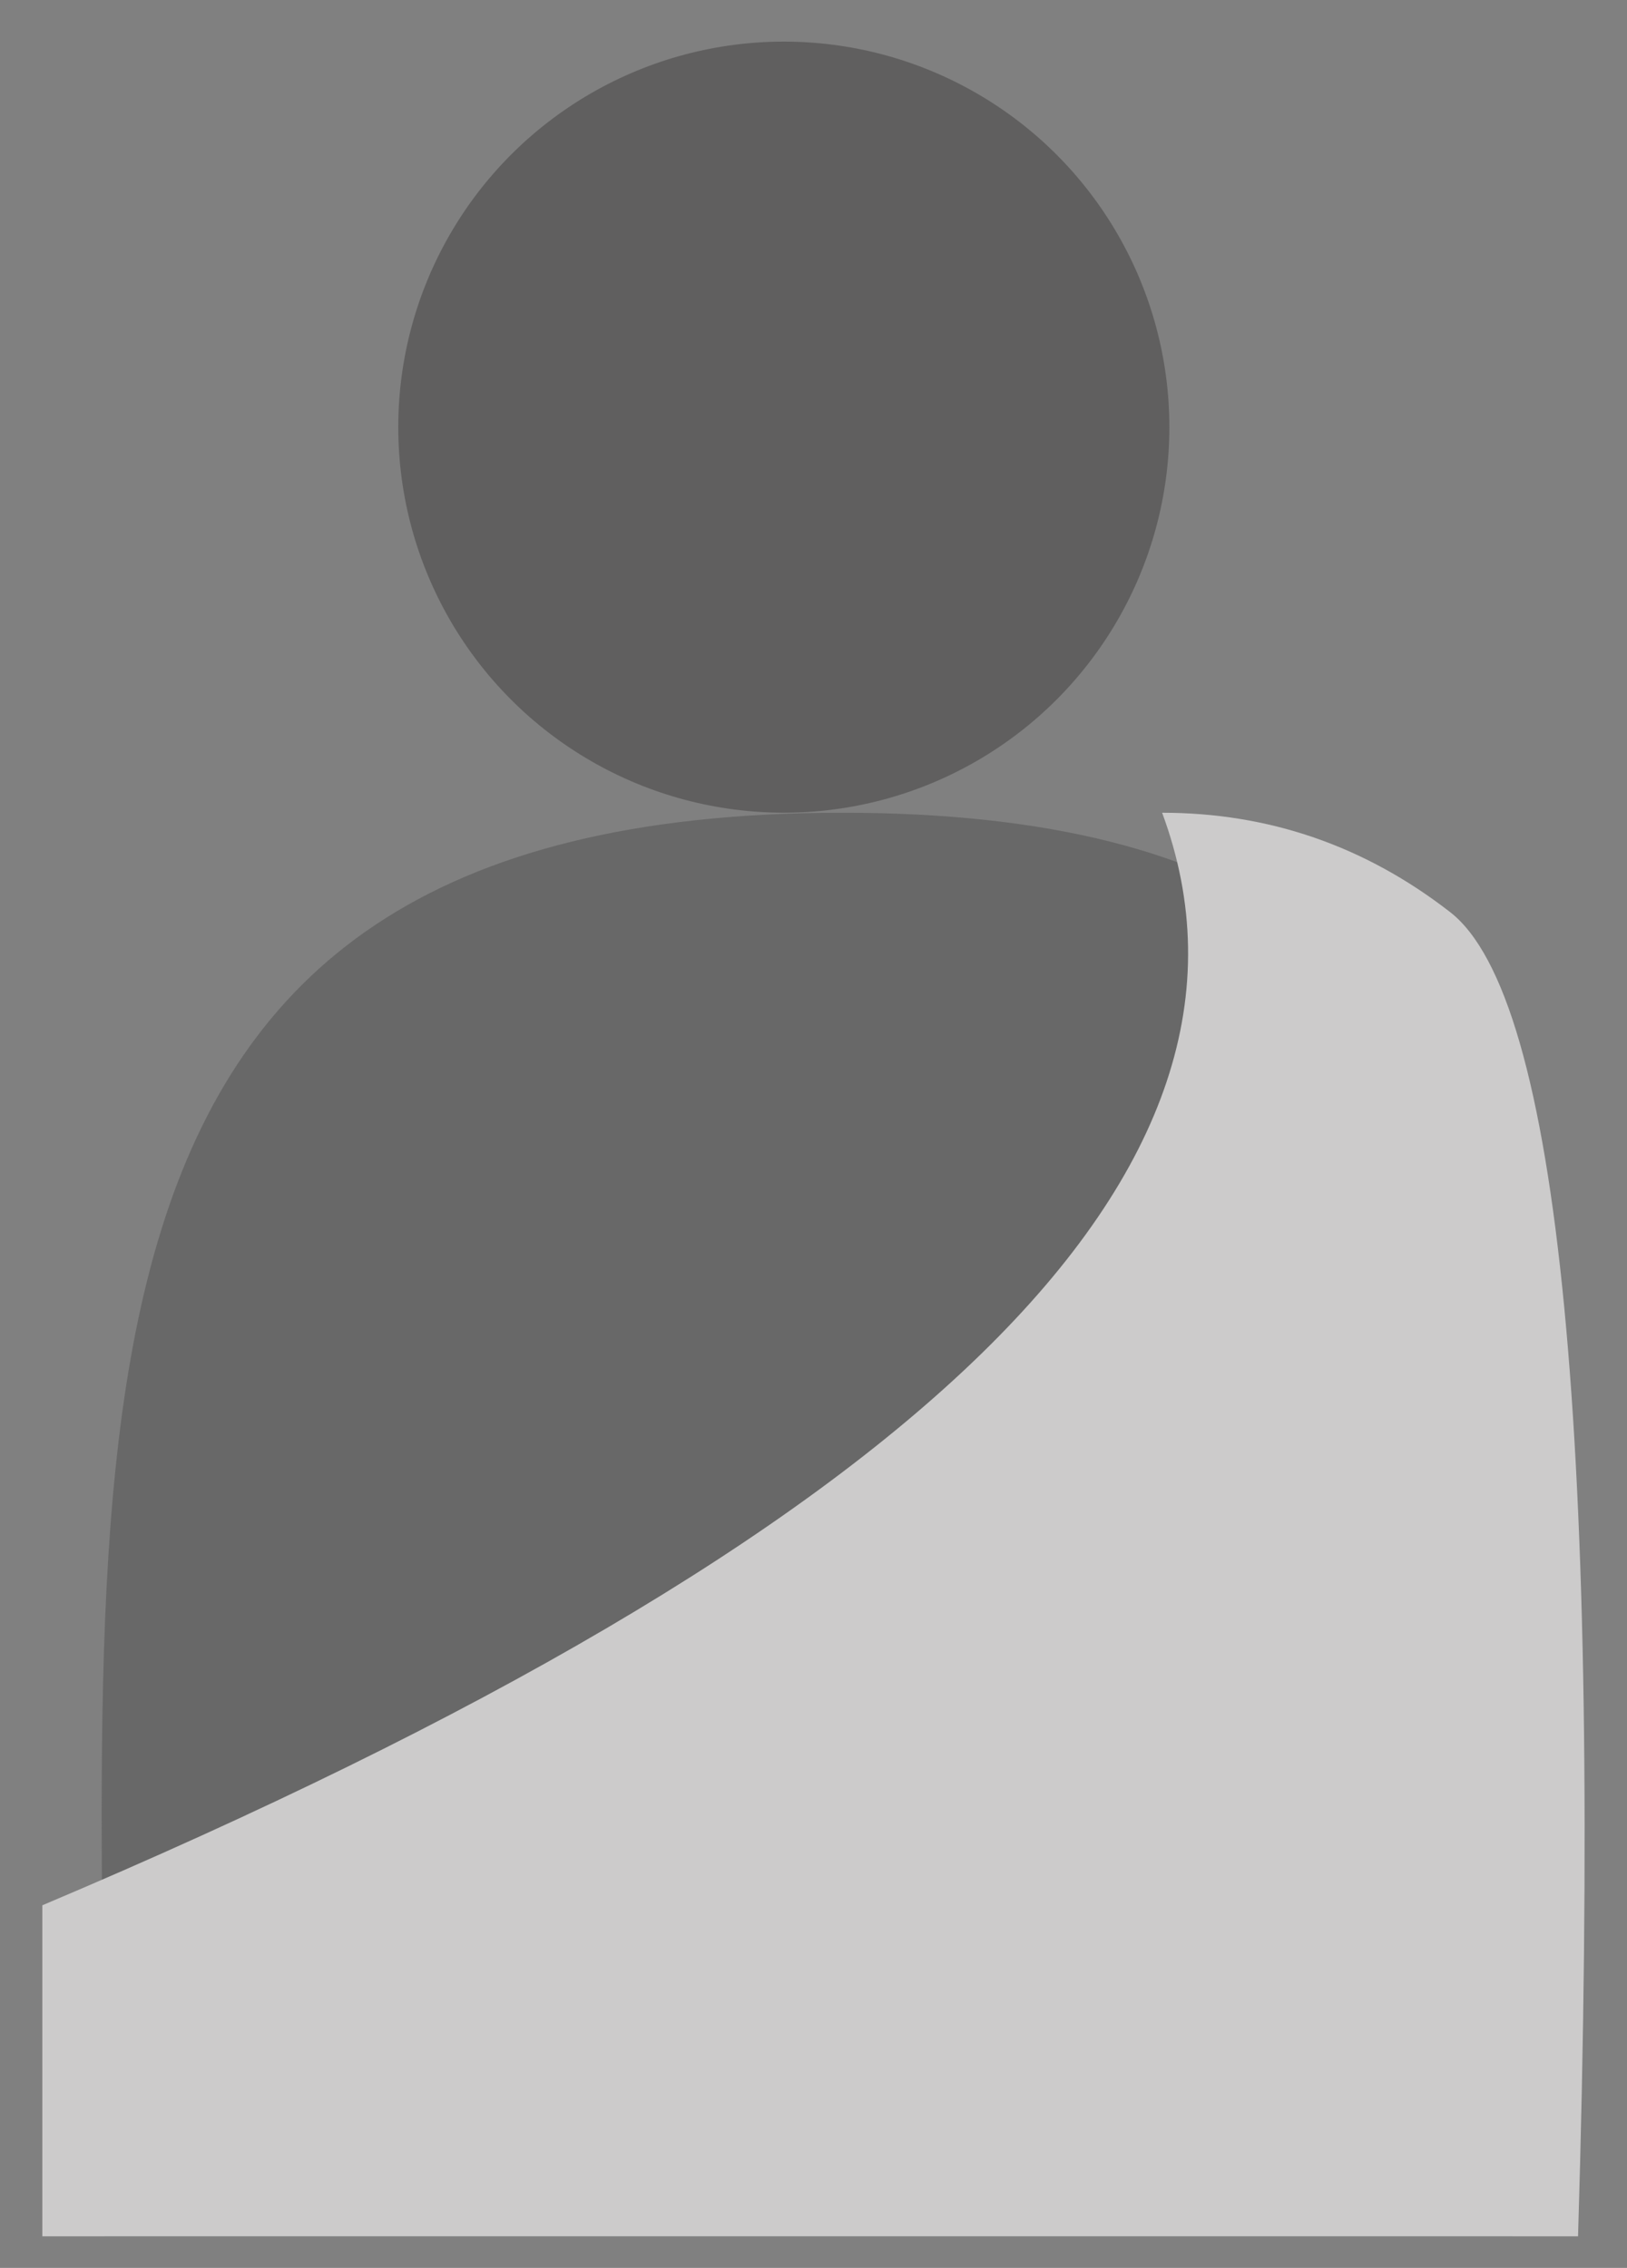 <?xml version="1.0" encoding="UTF-8"?>
<svg width="33px" height="46px" viewBox="0 0 33 46" version="1.1" xmlns="http://www.w3.org/2000/svg">
    <rect x="0" y="0" width="33" height="46" fill="#808080" stroke="none"/>
    <!-- Generator: Sketch 46 (44423) - http://www.bohemiancoding.com/sketch -->
    <title>Group</title>
    <desc>Created with Sketch.</desc>
    <defs></defs>
    <g id="Page-2" stroke="none" stroke-width="1" fill="none" fill-rule="evenodd" opacity="0.6">
        <g id="Hajj-Interface-Copy-2" transform="translate(-51, -164)">
            <g id="nav" transform="translate(-319, 52)">
                <g id="0" transform="translate(319, 96)">
                    <g id="0-icon" transform="translate(29, 0)">
                        <g id="Group" transform="translate(22.859, 16.844)">
                            <circle id="Oval" fill="#4B4A4A" cx="15.039" cy="7.82" r="7.82"></circle>
                            <path d="M29.818,44.516 C29.818,28.568 33.116,15.641 16.224,15.641 C-0.668,15.641 1.271,28.568 1.271,44.516 L29.818,44.516 Z" id="Oval-2" fill="#585858"></path>
                            <path d="M22.712,15.641 C25.396,22.883 17.826,30.269 -7.10542736e-15,37.801 L-7.10542736e-15,44.516 L31.148,44.516 C31.639,28.333 30.774,19.379 28.552,17.655 C26.822,16.312 24.875,15.641 22.712,15.641 Z" id="Path-22" fill="#FFFEFE"></path>
                        </g>
                    </g>
                </g>
            </g>
        </g>
    </g>
</svg>